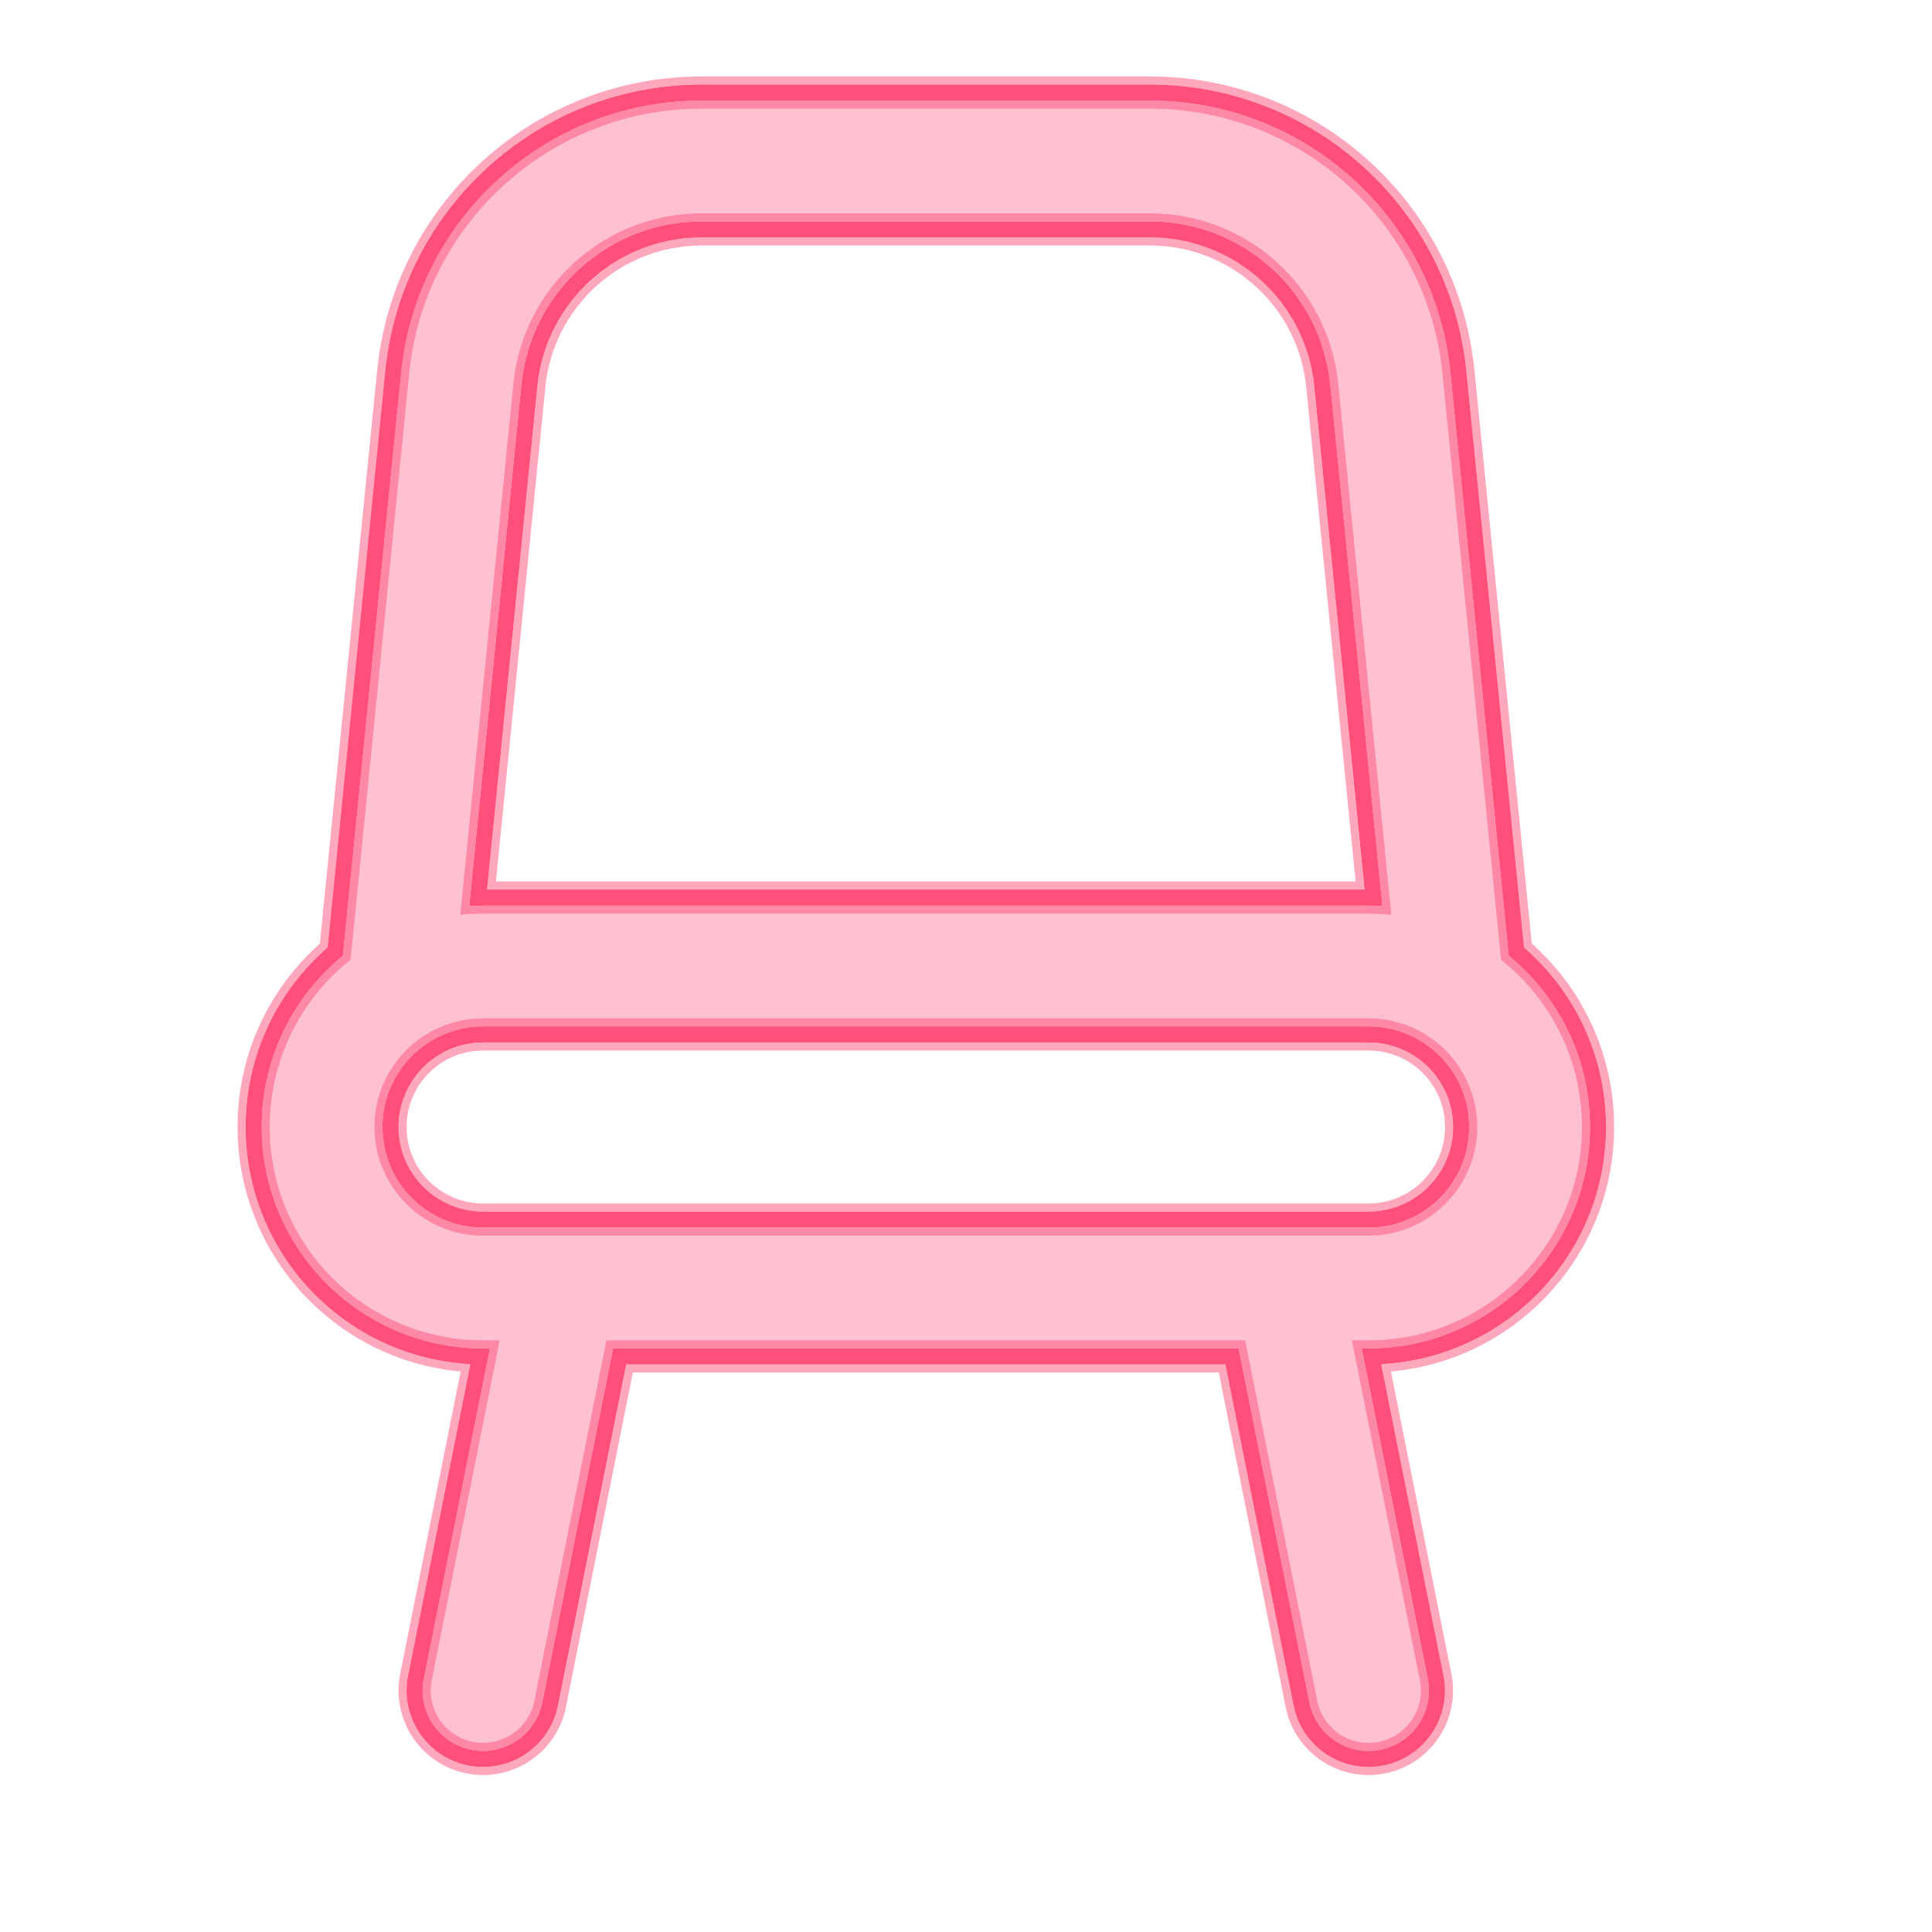 <svg width="48" height="48" viewBox="0 0 48 48" fill="none" xmlns="http://www.w3.org/2000/svg">
<path fill-rule="evenodd" clip-rule="evenodd" d="M9.967 9.254C10.35 5.42 13.577 2.5 17.43 2.5H28.57C32.423 2.5 35.649 5.42 36.033 9.254L37.482 23.742C38.714 24.751 39.5 26.284 39.5 28C39.5 31.038 37.038 33.5 34 33.5H33.83L35.471 41.706C35.633 42.518 35.106 43.308 34.294 43.471C33.482 43.633 32.691 43.106 32.529 42.294L30.77 33.5H15.229L13.471 42.294C13.308 43.106 12.518 43.633 11.706 43.471C10.893 43.308 10.367 42.518 10.529 41.706L12.17 33.5H12C8.962 33.5 6.5 31.038 6.5 28C6.5 26.284 7.286 24.751 8.518 23.742L9.967 9.254ZM11.656 22.511C11.77 22.504 11.885 22.5 12 22.5H34C34.115 22.5 34.23 22.504 34.343 22.511L33.048 9.552C32.818 7.252 30.882 5.5 28.57 5.5H17.43C15.118 5.5 13.182 7.252 12.952 9.552L11.656 22.511ZM14.028 30.5C14.008 30.5 13.988 30.5 13.968 30.5H12C10.619 30.5 9.5 29.381 9.5 28C9.5 26.619 10.619 25.5 12 25.5H34C35.381 25.5 36.5 26.619 36.5 28C36.5 29.381 35.381 30.5 34 30.5H32.032C32.011 30.5 31.991 30.5 31.971 30.5H14.028Z" fill="#FFC1D2"/>
<path fill-rule="evenodd" clip-rule="evenodd" d="M9.571 9.214C9.974 5.176 13.373 2.1 17.431 2.1H28.572C32.63 2.1 36.029 5.176 36.432 9.214L37.865 23.541C39.112 24.622 39.902 26.219 39.902 28C39.902 31.153 37.429 33.728 34.317 33.892L35.864 41.627C36.07 42.656 35.403 43.657 34.374 43.863C33.345 44.069 32.344 43.402 32.138 42.373L30.444 33.9H15.559L13.864 42.373C13.659 43.402 12.658 44.069 11.629 43.863C10.6 43.657 9.932 42.656 10.138 41.627L11.685 33.892C8.574 33.727 6.102 31.152 6.102 28C6.102 26.219 6.891 24.622 8.138 23.541L9.571 9.214ZM8.52 23.742C7.288 24.751 6.502 26.284 6.502 28C6.502 30.958 8.837 33.371 11.765 33.495C11.843 33.498 11.922 33.5 12.002 33.5H12.172L10.53 41.706C10.368 42.518 10.895 43.309 11.707 43.471C12.52 43.633 13.31 43.107 13.472 42.294L15.231 33.5H30.772L32.531 42.294C32.693 43.107 33.483 43.633 34.295 43.471C35.108 43.309 35.635 42.518 35.472 41.706L33.831 33.5H34.002C34.081 33.5 34.16 33.498 34.238 33.495C37.166 33.371 39.502 30.959 39.502 28C39.502 26.284 38.715 24.751 37.483 23.742L36.034 9.254C35.651 5.42 32.425 2.5 28.572 2.5H17.431C13.578 2.5 10.352 5.42 9.969 9.254L8.52 23.742ZM12.002 22.5C11.886 22.5 11.771 22.504 11.658 22.511L12.954 9.552C13.184 7.252 15.12 5.5 17.431 5.5H28.572C30.883 5.5 32.819 7.252 33.049 9.552L34.345 22.511C34.231 22.504 34.117 22.5 34.002 22.5H12.002ZM33.902 22.1H12.101L13.352 9.592C13.561 7.496 15.325 5.9 17.431 5.9H28.572C30.678 5.9 32.442 7.496 32.651 9.592L33.902 22.1ZM14.034 30.1H31.969C31.992 30.1 32.014 30.1 32.037 30.1H34.002C35.161 30.1 36.102 29.16 36.102 28C36.102 26.84 35.161 25.9 34.002 25.9H12.002C10.842 25.9 9.902 26.84 9.902 28C9.902 29.16 10.842 30.1 12.002 30.1H13.966C13.988 30.1 14.011 30.1 14.034 30.1ZM32.033 30.5H34.002C35.382 30.5 36.502 29.381 36.502 28C36.502 26.619 35.382 25.5 34.002 25.5H12.002C10.621 25.5 9.502 26.619 9.502 28C9.502 29.381 10.621 30.5 12.002 30.5H13.97C13.99 30.5 14.01 30.5 14.03 30.5H31.973C31.993 30.5 32.013 30.5 32.033 30.5Z" fill="#FF507B"/>
<path d="M8.583 23.82L8.615 23.794L8.619 23.752L10.068 9.264C10.446 5.481 13.63 2.6 17.431 2.6H28.572C32.373 2.6 35.556 5.481 35.935 9.264L37.384 23.752L37.388 23.793L37.42 23.82C38.63 24.81 39.402 26.315 39.402 28C39.402 30.905 37.108 33.274 34.234 33.395C34.157 33.398 34.079 33.4 34.002 33.4H33.831H33.709L33.733 33.52L35.374 41.725C35.526 42.484 35.034 43.221 34.276 43.373C33.518 43.525 32.78 43.033 32.629 42.275L30.87 33.48L30.854 33.4H30.772H15.231H15.149L15.133 33.48L13.374 42.275C13.223 43.033 12.485 43.525 11.727 43.373C10.969 43.221 10.477 42.484 10.629 41.725L12.27 33.52L12.294 33.4H12.172H12.002C11.924 33.4 11.846 33.398 11.769 33.395C8.895 33.273 6.602 30.904 6.602 28C6.602 26.315 7.373 24.81 8.583 23.82ZM11.558 22.501L11.547 22.618L11.664 22.61C11.776 22.604 11.888 22.6 12.002 22.6H34.002C34.115 22.6 34.227 22.604 34.339 22.61L34.456 22.618L34.444 22.501L33.149 9.542C32.913 7.191 30.935 5.4 28.572 5.4H17.431C15.068 5.4 13.089 7.191 12.854 9.542L11.558 22.501ZM32.031 30.6V30.6H32.033H34.002C35.438 30.6 36.602 29.436 36.602 28C36.602 26.564 35.438 25.4 34.002 25.4H12.002C10.566 25.4 9.402 26.564 9.402 28C9.402 29.436 10.566 30.6 12.002 30.6L13.97 30.6L13.972 30.6C13.99 30.6 14.009 30.6 14.028 30.6L14.028 30.6H14.03L31.973 30.6L31.975 30.6C31.994 30.6 32.012 30.6 32.031 30.6ZM17.431 2C13.321 2 9.88 5.114 9.471 9.204L8.042 23.492C6.792 24.591 6.002 26.203 6.002 28C6.002 31.167 8.455 33.761 11.565 33.984L10.04 41.608C9.824 42.691 10.526 43.745 11.609 43.961C12.692 44.178 13.746 43.475 13.963 42.392L15.641 34H30.362L32.04 42.392C32.257 43.475 33.31 44.178 34.394 43.961C35.477 43.745 36.179 42.691 35.962 41.608L34.438 33.984C37.548 33.761 40.002 31.167 40.002 28C40.002 26.203 39.211 24.59 37.961 23.491L36.532 9.204C36.123 5.114 32.681 2 28.572 2H17.431ZM33.791 22H12.211L13.451 9.602C13.656 7.557 15.376 6 17.431 6H28.572C30.627 6 32.347 7.557 32.552 9.602L33.791 22ZM31.968 30H14.035C14.011 30 13.988 30 13.965 30H12.002C10.897 30 10.002 29.105 10.002 28C10.002 26.895 10.897 26 12.002 26H34.002C35.106 26 36.002 26.895 36.002 28C36.002 29.105 35.106 30 34.002 30H32.038C32.015 30 31.991 30 31.968 30Z" stroke="#FF507B" stroke-opacity="0.5" stroke-width="0.2"/>
</svg>
